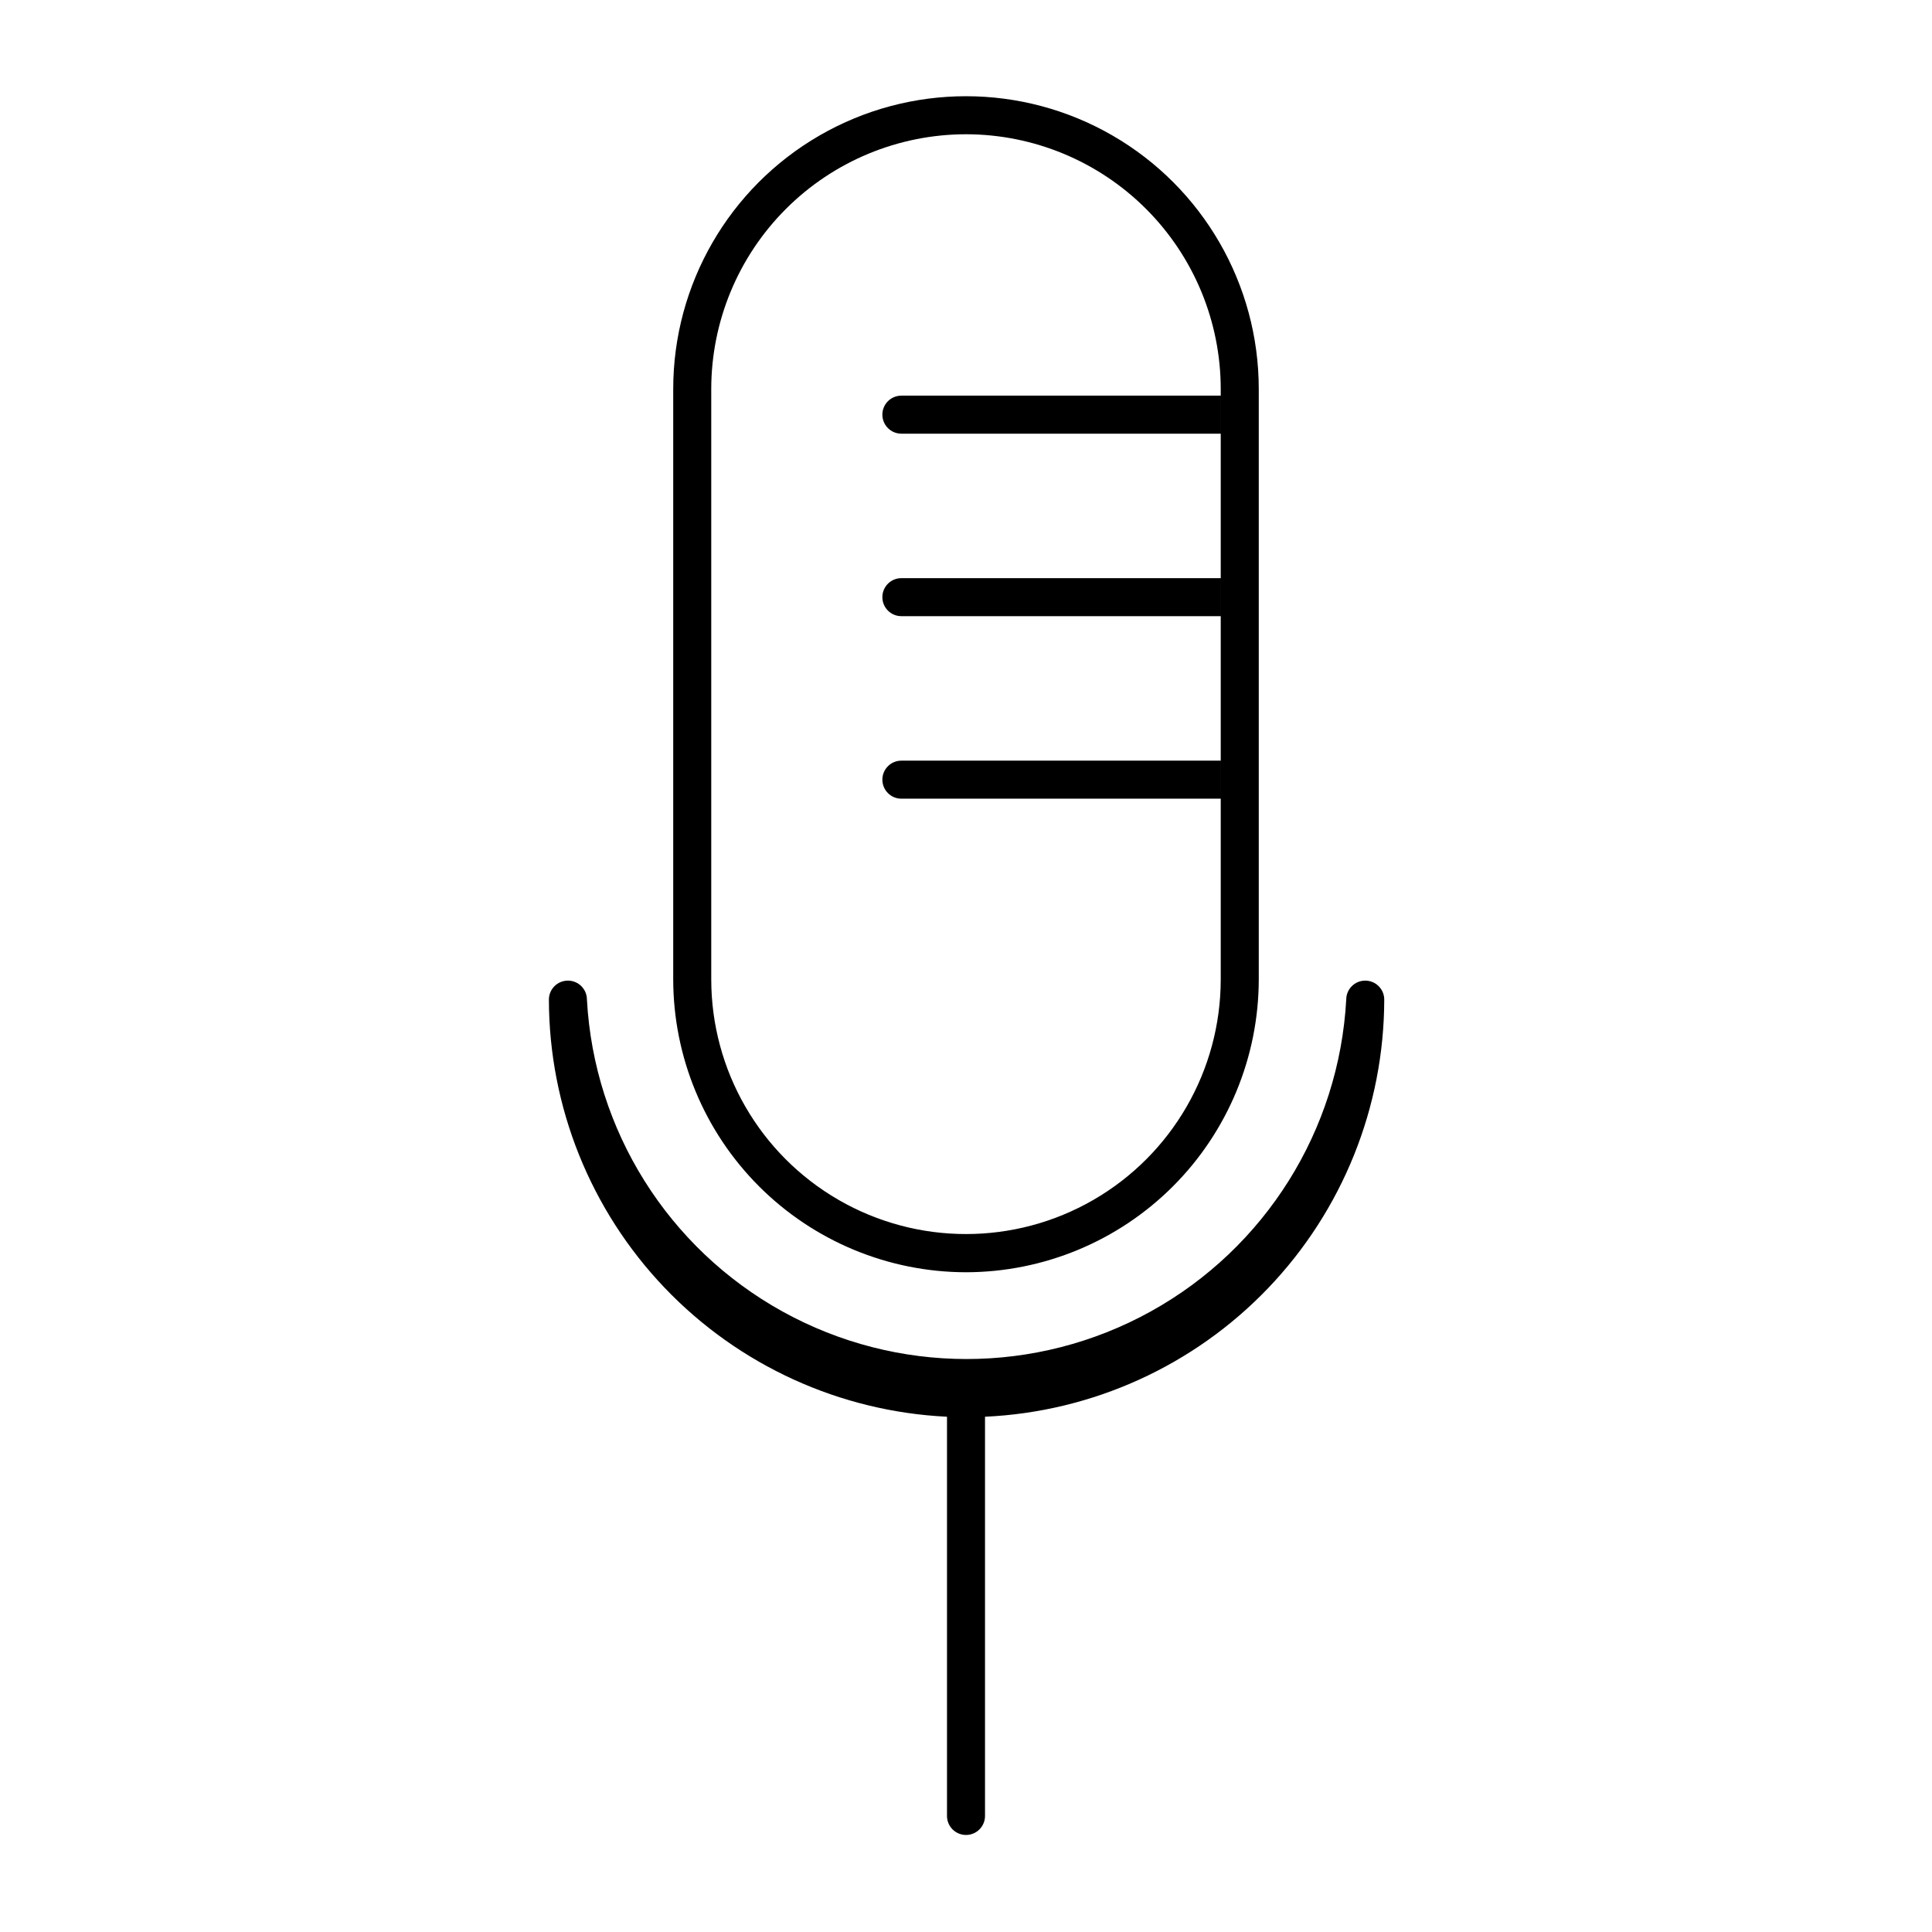 <?xml version="1.0" encoding="UTF-8"?>
<!-- Uploaded to: SVG Repo, www.svgrepo.com, Generator: SVG Repo Mixer Tools -->
<svg fill="#000000" width="800px" height="800px" version="1.1" viewBox="144 144 512 512" xmlns="http://www.w3.org/2000/svg">
 <path d="m400 481.16c-20.578-0.027-40.305-8.219-54.852-22.773-14.547-14.555-22.723-34.289-22.738-54.867v-156.43c0-27.719 14.789-53.332 38.797-67.195 24.004-13.859 53.578-13.859 77.586 0 24.004 13.863 38.793 39.477 38.793 67.195v156.43c-0.016 20.578-8.191 40.312-22.738 54.867-14.543 14.555-34.27 22.746-54.848 22.773zm0-301.58c-17.902 0.012-35.066 7.129-47.723 19.789-12.66 12.656-19.777 29.82-19.789 47.723v156.43c0 24.121 12.867 46.406 33.754 58.469 20.891 12.059 46.625 12.059 67.512 0 20.887-12.062 33.754-34.348 33.754-58.469v-156.43c-0.012-17.902-7.129-35.066-19.785-47.723-12.66-12.66-29.824-19.777-47.723-19.789zm110.84 229.33c0-2.781-2.254-5.035-5.039-5.035-2.781 0-5.035 2.254-5.035 5.035-1.902 34.637-21.48 65.859-51.832 82.652-30.352 16.793-67.207 16.793-97.559 0-30.352-16.793-49.934-48.016-51.832-82.652 0-2.781-2.254-5.035-5.039-5.035-2.781 0-5.039 2.254-5.039 5.035 0.047 28.445 11.023 55.781 30.66 76.355 19.637 20.574 46.43 32.812 74.84 34.184v105.8-0.004c0 2.785 2.254 5.039 5.039 5.039 2.781 0 5.035-2.254 5.035-5.039v-105.8 0.004c28.465-1.297 55.332-13.504 75.035-34.086 19.699-20.582 30.719-47.961 30.766-76.453zm-43.328-160.06h-84.641c-2.781 0-5.035 2.254-5.035 5.039 0 2.781 2.254 5.039 5.035 5.039h84.641zm0 48.367h-84.641c-2.781 0-5.035 2.254-5.035 5.035 0 2.785 2.254 5.039 5.035 5.039h84.641zm0 48.367-84.641-0.004c-2.781 0-5.035 2.258-5.035 5.039s2.254 5.039 5.035 5.039h84.641z"/>
</svg>